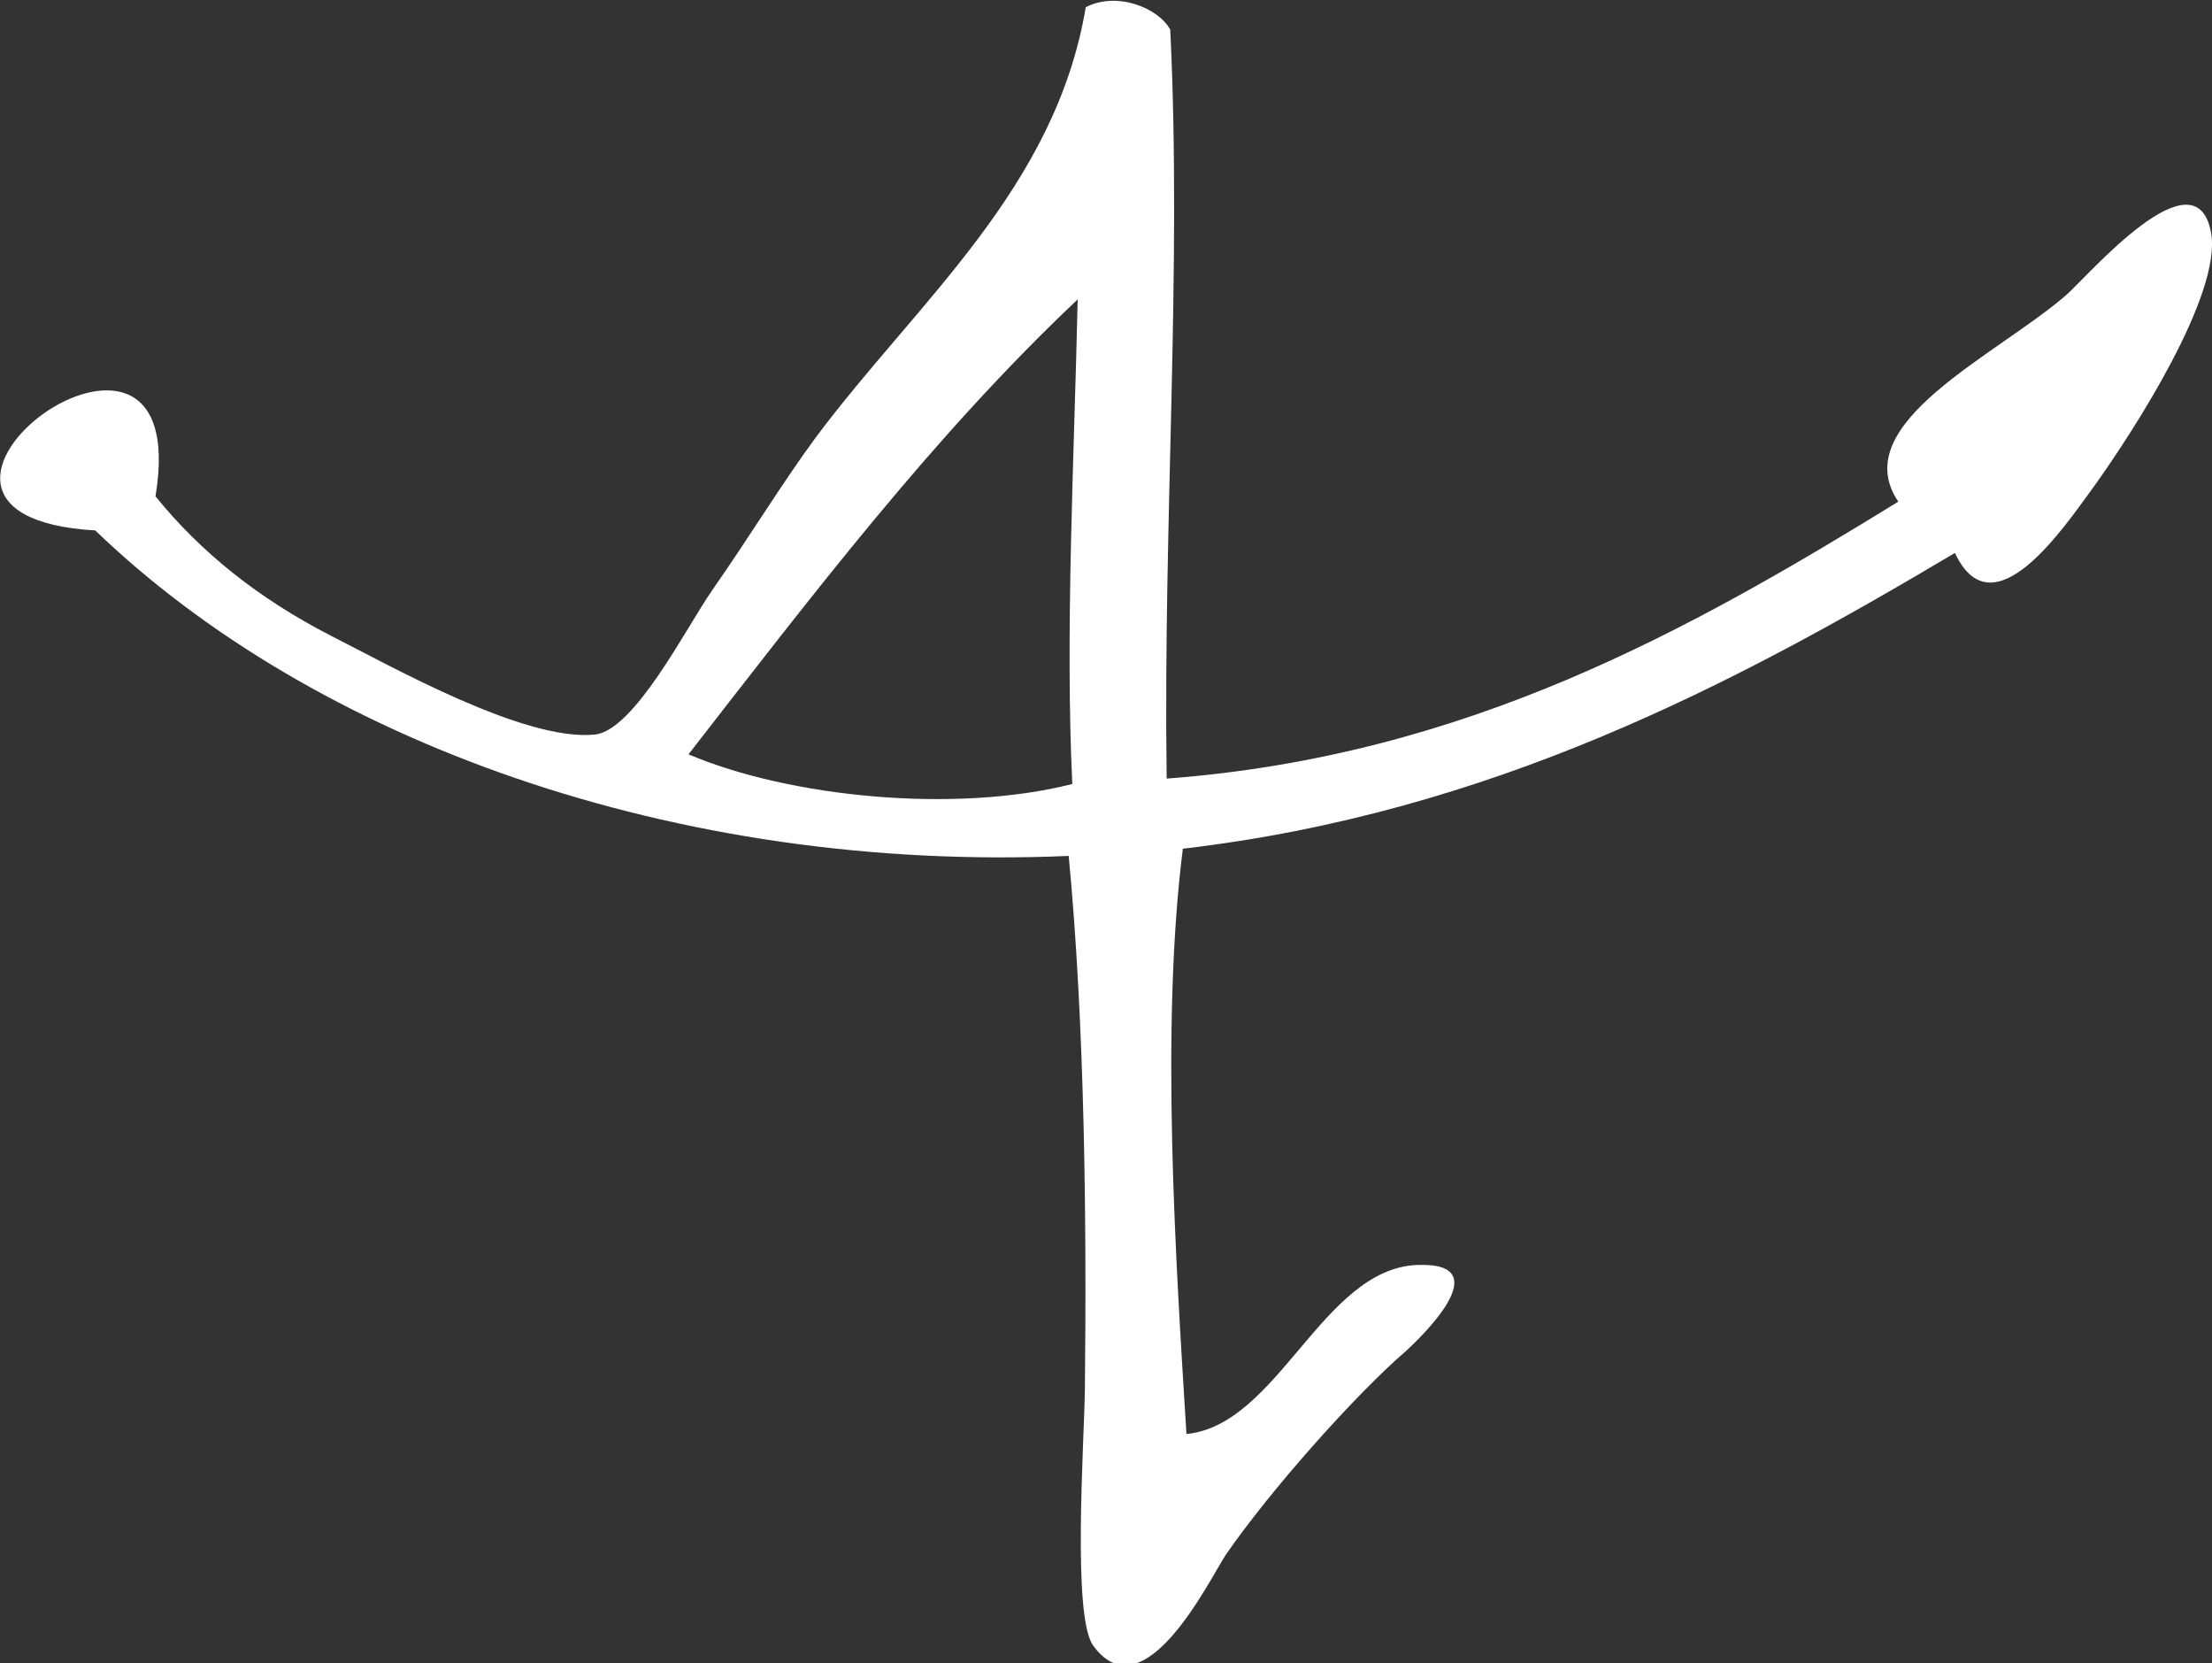 <?xml version="1.0" encoding="utf-8"?>
<!-- Generator: Adobe Illustrator 24.0.2, SVG Export Plug-In . SVG Version: 6.00 Build 0)  -->
<svg version="1.1" id="Ńëîé_1" xmlns="http://www.w3.org/2000/svg" xmlns:xlink="http://www.w3.org/1999/xlink" x="0px" y="0px"
	 viewBox="0 0 246.1 185" style="enable-background:new 0 0 246.1 185;" xml:space="preserve">
<rect x="0" y="0" width="246.1" height="185" fill="#333333" stroke="none"/>
<style type="text/css">
	.st0{fill-rule:evenodd;clip-rule:evenodd;fill:#FFFFFF;}
</style>
<g>
	<path class="st0" d="M118.9,95.2C75,97.1,34.8,82.3,10.6,59c-29-1.7,11.3-31.6,6.7-3.8c5,6.2,11.5,11.4,19.5,15.5
		c6.9,3.5,21.6,11.8,29.4,11c4.4-0.5,10.1-11.8,13-16c4.2-6,7.9-12.1,11.6-17.1c11.3-15.1,26.6-27.6,30-47.8
		c3.5-1.8,8.1,0.1,9.4,2.5c1.3,26.9-0.8,54.4-0.4,83.3c33.4-2.5,58.3-16.6,81.4-30.8c-5.9-8.7,11-16.3,18.7-23
		c2.3-2,14.4-16.2,16.1-6.9c1.2,6.8-8.5,21.9-13.1,28.3c-3.3,4.5-11.2,16.3-15.4,7.3c-24.7,14.7-51.7,28.9-85.9,32.9
		c-2.5,19.8-0.8,45.7,0.4,65.1c10.2-1,15.1-18.3,25.6-18.8c9.4-0.4,0.3,8.2-1.1,9.5c-5.7,4.9-15.2,15.6-20.1,22.7
		c-1.7,2.5-9.1,18-14.8,10.1c-2.3-3.3-1-22.1-0.9-28.4C120.9,135.8,120.7,114.1,118.9,95.2z M119.3,87.2
		c-0.8-16.8,0.2-36.1,0.6-53.9c-16.1,15.2-29.6,33-43.3,50.6C87.9,88.7,106.3,90.5,119.3,87.2z"/>
</g>
</svg>
